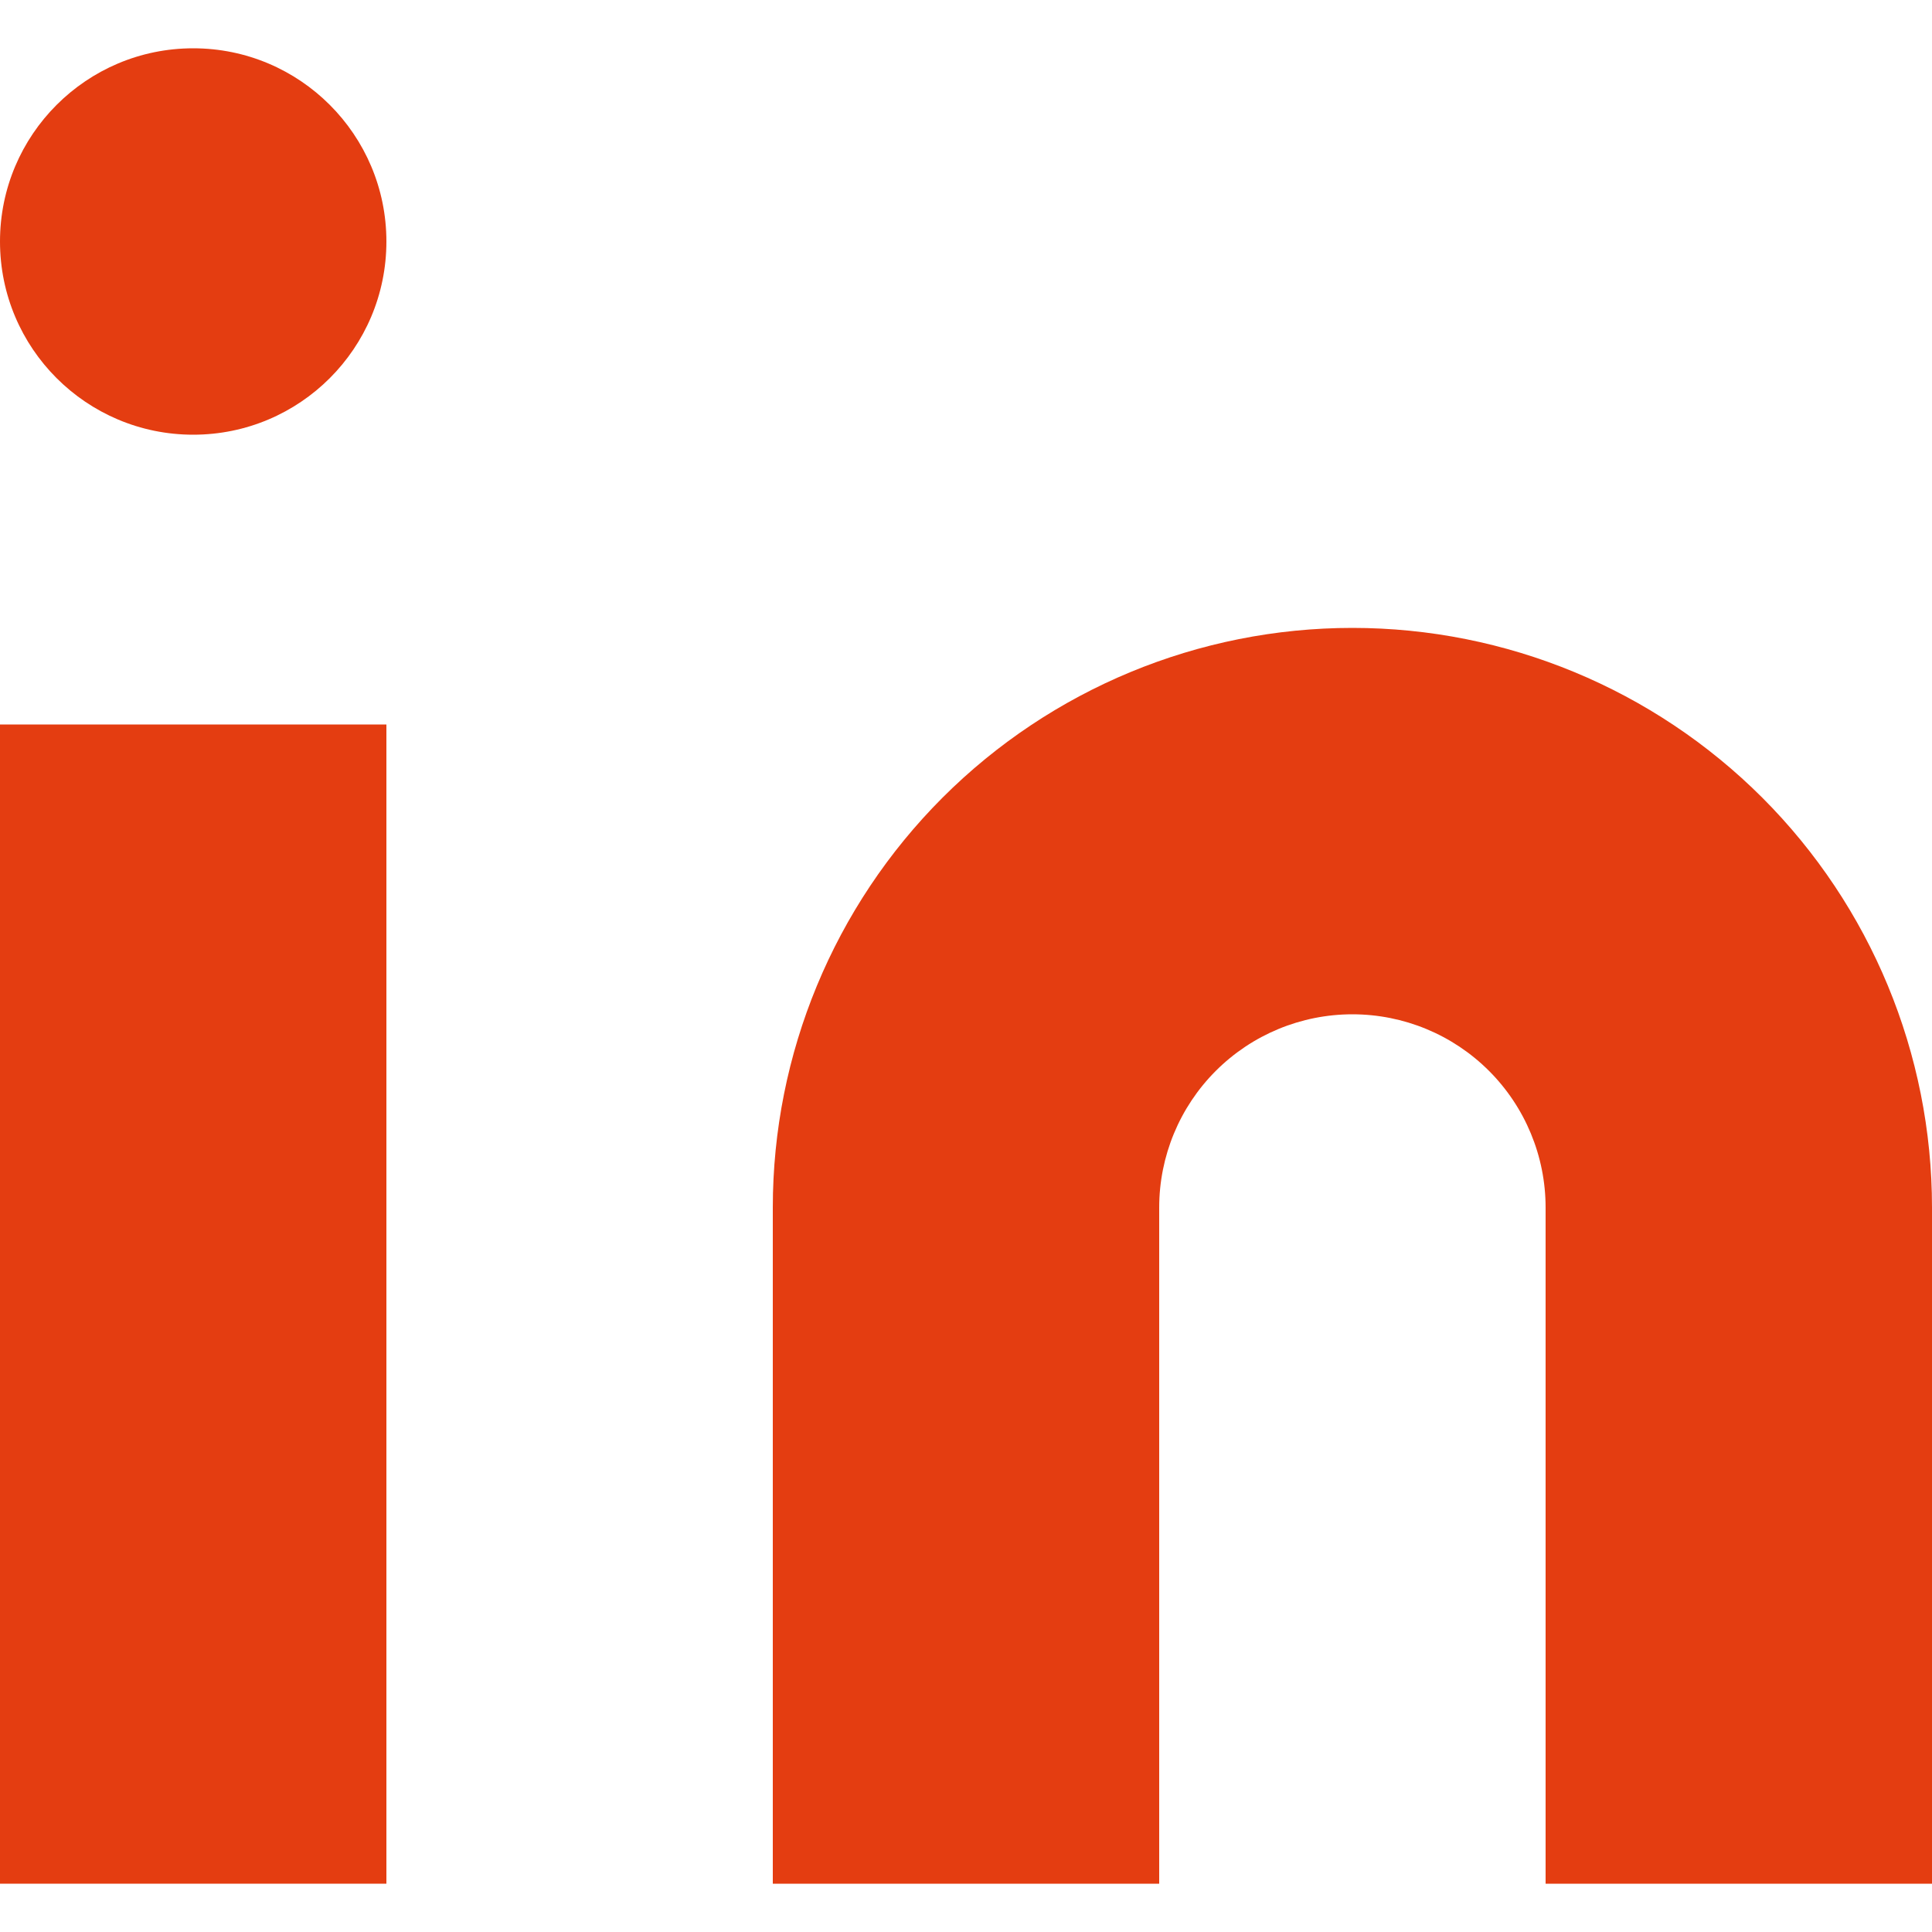 <svg width="28" height="28" viewBox="0 0 28 28" fill="none" xmlns="http://www.w3.org/2000/svg">
<g id="Icon">
<path d="M19.6 9.1C21.828 9.1 23.964 9.985 25.54 11.56C27.115 13.136 28 15.272 28 17.5V27.3H22.4V17.5C22.4 16.758 22.105 16.045 21.58 15.52C21.055 14.995 20.343 14.7 19.6 14.7C18.857 14.7 18.145 14.995 17.62 15.52C17.095 16.045 16.8 16.758 16.8 17.5V27.3H11.2V17.5C11.2 15.272 12.085 13.136 13.66 11.56C15.236 9.985 17.372 9.1 19.6 9.1Z" fill="#E43D11"/>
<path d="M5.6 10.5H0V27.3H5.6V10.5Z" fill="#E43D11"/>
<path d="M2.8 6.3C4.346 6.3 5.6 5.047 5.6 3.5C5.6 1.954 4.346 0.7 2.8 0.7C1.254 0.7 0 1.954 0 3.5C0 5.047 1.254 6.3 2.8 6.3Z" fill="#E43D11"/>
</g>
</svg>
